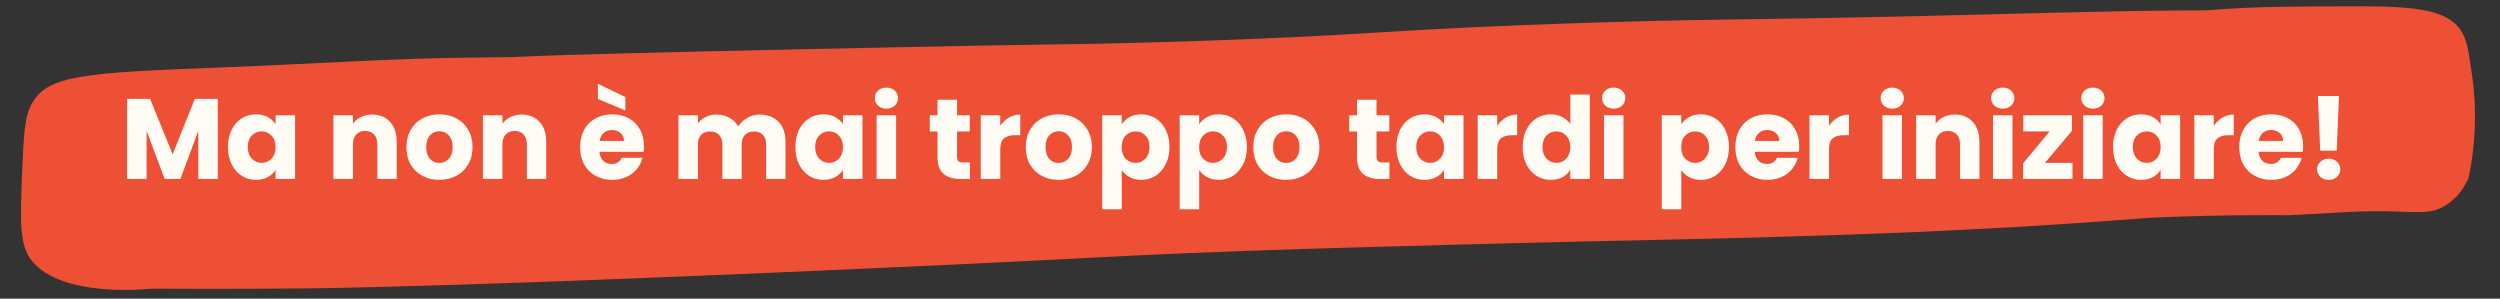 <svg xmlns="http://www.w3.org/2000/svg" xmlns:xlink="http://www.w3.org/1999/xlink" width="678" zoomAndPan="magnify" viewBox="0 0 508.5 60.75" height="81" preserveAspectRatio="xMidYMid meet" version="1.0"><rect x="0" y="0" width="508.5" height="60.75" fill="#333333" stroke="none"/><defs><g/><clipPath id="31b48094e6"><path d="M 4 1 L 504 1 L 504 59 L 4 59 Z M 4 1 " clip-rule="nonzero"/></clipPath><clipPath id="0156acfcb8"><path d="M 3.293 12.762 L 502.824 0.004 L 504.043 47.793 L 4.512 60.551 Z M 3.293 12.762 " clip-rule="nonzero"/></clipPath><clipPath id="0455b5be21"><path d="M 3.293 12.762 L 502.824 0.004 L 504.043 47.793 L 4.512 60.551 Z M 3.293 12.762 " clip-rule="nonzero"/></clipPath><clipPath id="4f55d02f72"><path d="M 3.473 12.758 L 502.824 0.004 L 504.039 47.465 L 4.684 60.219 Z M 3.473 12.758 " clip-rule="nonzero"/></clipPath></defs><g clip-path="url(#31b48094e6)"><g clip-path="url(#0156acfcb8)"><g clip-path="url(#0455b5be21)"><g clip-path="url(#4f55d02f72)"><path fill="#ee5036" d="M 44.555 13.734 C 66.086 12.91 79.816 11.832 97.199 11.699 C 112.805 11.578 92.754 11.531 164.391 9.984 C 221.289 8.754 215.66 9.18 236.133 8.57 C 281.906 7.211 278.641 6.02 325.016 4.578 C 355.77 3.625 354.719 4.227 408.57 2.82 C 449.922 1.742 445.922 2.344 450.387 1.992 C 458.883 1.32 465.98 1.309 480.164 1.281 C 491.832 1.262 497.699 2.195 500.422 6.016 C 501.805 7.961 502.172 10.605 502.898 15.891 C 502.941 16.207 502.973 16.449 502.988 16.59 C 503.145 17.844 503.578 21.652 503.336 26.668 C 503.211 29.281 502.887 32.512 502.133 36.172 C 501.371 37.852 500.012 40.129 497.574 41.695 C 494.484 43.68 491.906 43.09 484.949 42.969 C 478.426 42.855 471.91 43.562 465.387 43.77 C 465.387 43.77 459.945 43.746 455.129 43.789 C 447.078 43.867 437.98 44.25 437.98 44.25 C 437.98 44.25 433.469 44.586 430.598 44.797 C 429.586 44.871 425.719 45.152 421.078 45.465 C 418.551 45.637 414.316 45.918 409.344 46.211 C 407.547 46.316 402.781 46.566 394.855 46.953 C 388.648 47.258 379.855 47.621 364.34 48.098 C 339.031 48.867 336.711 48.68 298.055 49.715 C 272.137 50.41 258.812 50.77 240.934 51.52 C 223.562 52.246 223.617 52.414 192.691 53.871 C 171.816 54.852 153.902 55.617 139.191 56.211 C 122.934 56.871 108.613 57.445 89.297 58.027 C 72.277 58.543 65.117 58.629 60.879 58.672 C 47.426 58.801 30.672 58.711 30.672 58.711 C 30.672 58.711 12.723 60.797 6.469 53.035 C 3.922 49.875 4.113 45.016 4.492 35.293 C 4.801 27.543 4.953 23.668 6.578 20.898 C 9.836 15.355 16.816 14.793 44.555 13.734 " fill-opacity="1" fill-rule="nonzero"/></g></g></g></g><g fill="#fffcf6" fill-opacity="1"><g transform="translate(24.409, 36.395)"><g><path d="M 19.891 -16.281 L 19.891 0 L 15.922 0 L 15.922 -9.766 L 12.281 0 L 9.078 0 L 5.406 -9.797 L 5.406 0 L 1.438 0 L 1.438 -16.281 L 6.125 -16.281 L 10.703 -5.016 L 15.219 -16.281 Z M 19.891 -16.281 "/></g></g></g><g fill="#fffcf6" fill-opacity="1"><g transform="translate(45.705, 36.395)"><g><path d="M 0.656 -6.5 C 0.656 -7.832 0.906 -9 1.406 -10 C 1.906 -11.008 2.586 -11.785 3.453 -12.328 C 4.316 -12.867 5.285 -13.141 6.359 -13.141 C 7.273 -13.141 8.078 -12.953 8.766 -12.578 C 9.453 -12.203 9.977 -11.711 10.344 -11.109 L 10.344 -12.953 L 14.312 -12.953 L 14.312 0 L 10.344 0 L 10.344 -1.828 C 9.957 -1.223 9.422 -0.734 8.734 -0.359 C 8.047 0.004 7.242 0.188 6.328 0.188 C 5.273 0.188 4.316 -0.086 3.453 -0.641 C 2.586 -1.191 1.906 -1.973 1.406 -2.984 C 0.906 -3.992 0.656 -5.164 0.656 -6.5 Z M 10.344 -6.469 C 10.344 -7.457 10.066 -8.238 9.516 -8.812 C 8.973 -9.383 8.305 -9.672 7.516 -9.672 C 6.723 -9.672 6.051 -9.391 5.5 -8.828 C 4.957 -8.266 4.688 -7.488 4.688 -6.5 C 4.688 -5.508 4.957 -4.723 5.5 -4.141 C 6.051 -3.555 6.723 -3.266 7.516 -3.266 C 8.305 -3.266 8.973 -3.551 9.516 -4.125 C 10.066 -4.695 10.344 -5.477 10.344 -6.469 Z M 10.344 -6.469 "/></g></g></g><g fill="#fffcf6" fill-opacity="1"><g transform="translate(61.457, 36.395)"><g/></g></g><g fill="#fffcf6" fill-opacity="1"><g transform="translate(66.375, 36.395)"><g><path d="M 9.328 -13.094 C 10.848 -13.094 12.055 -12.598 12.953 -11.609 C 13.859 -10.629 14.312 -9.281 14.312 -7.562 L 14.312 0 L 10.375 0 L 10.375 -7.031 C 10.375 -7.895 10.148 -8.566 9.703 -9.047 C 9.254 -9.523 8.648 -9.766 7.891 -9.766 C 7.129 -9.766 6.523 -9.523 6.078 -9.047 C 5.629 -8.566 5.406 -7.895 5.406 -7.031 L 5.406 0 L 1.438 0 L 1.438 -12.953 L 5.406 -12.953 L 5.406 -11.234 C 5.812 -11.805 6.352 -12.258 7.031 -12.594 C 7.707 -12.926 8.473 -13.094 9.328 -13.094 Z M 9.328 -13.094 "/></g></g></g><g fill="#fffcf6" fill-opacity="1"><g transform="translate(82.01, 36.395)"><g><path d="M 7.328 0.188 C 6.055 0.188 4.914 -0.082 3.906 -0.625 C 2.895 -1.164 2.098 -1.938 1.516 -2.938 C 0.941 -3.945 0.656 -5.125 0.656 -6.469 C 0.656 -7.801 0.945 -8.973 1.531 -9.984 C 2.113 -11.004 2.914 -11.785 3.938 -12.328 C 4.957 -12.867 6.102 -13.141 7.375 -13.141 C 8.645 -13.141 9.789 -12.867 10.812 -12.328 C 11.832 -11.785 12.633 -11.004 13.219 -9.984 C 13.812 -8.973 14.109 -7.801 14.109 -6.469 C 14.109 -5.145 13.812 -3.973 13.219 -2.953 C 12.625 -1.941 11.812 -1.164 10.781 -0.625 C 9.75 -0.082 8.598 0.188 7.328 0.188 Z M 7.328 -3.25 C 8.086 -3.25 8.734 -3.523 9.266 -4.078 C 9.797 -4.641 10.062 -5.438 10.062 -6.469 C 10.062 -7.508 9.801 -8.305 9.281 -8.859 C 8.77 -9.422 8.133 -9.703 7.375 -9.703 C 6.602 -9.703 5.961 -9.426 5.453 -8.875 C 4.941 -8.32 4.688 -7.52 4.688 -6.469 C 4.688 -5.438 4.938 -4.641 5.438 -4.078 C 5.938 -3.523 6.566 -3.25 7.328 -3.25 Z M 7.328 -3.25 "/></g></g></g><g fill="#fffcf6" fill-opacity="1"><g transform="translate(96.788, 36.395)"><g><path d="M 9.328 -13.094 C 10.848 -13.094 12.055 -12.598 12.953 -11.609 C 13.859 -10.629 14.312 -9.281 14.312 -7.562 L 14.312 0 L 10.375 0 L 10.375 -7.031 C 10.375 -7.895 10.148 -8.566 9.703 -9.047 C 9.254 -9.523 8.648 -9.766 7.891 -9.766 C 7.129 -9.766 6.523 -9.523 6.078 -9.047 C 5.629 -8.566 5.406 -7.895 5.406 -7.031 L 5.406 0 L 1.438 0 L 1.438 -12.953 L 5.406 -12.953 L 5.406 -11.234 C 5.812 -11.805 6.352 -12.258 7.031 -12.594 C 7.707 -12.926 8.473 -13.094 9.328 -13.094 Z M 9.328 -13.094 "/></g></g></g><g fill="#fffcf6" fill-opacity="1"><g transform="translate(112.424, 36.395)"><g/></g></g><g fill="#fffcf6" fill-opacity="1"><g transform="translate(117.342, 36.395)"><g><path d="M 13.641 -6.688 C 13.641 -6.312 13.617 -5.922 13.578 -5.516 L 4.594 -5.516 C 4.656 -4.711 4.914 -4.098 5.375 -3.672 C 5.832 -3.254 6.391 -3.047 7.047 -3.047 C 8.035 -3.047 8.727 -3.461 9.125 -4.297 L 13.344 -4.297 C 13.125 -3.441 12.734 -2.672 12.172 -1.984 C 11.609 -1.305 10.898 -0.773 10.047 -0.391 C 9.191 -0.004 8.238 0.188 7.188 0.188 C 5.926 0.188 4.801 -0.082 3.812 -0.625 C 2.82 -1.164 2.047 -1.938 1.484 -2.938 C 0.93 -3.945 0.656 -5.125 0.656 -6.469 C 0.656 -7.82 0.926 -9 1.469 -10 C 2.02 -11.008 2.789 -11.785 3.781 -12.328 C 4.77 -12.867 5.906 -13.141 7.188 -13.141 C 8.445 -13.141 9.562 -12.875 10.531 -12.344 C 11.508 -11.82 12.27 -11.07 12.812 -10.094 C 13.363 -9.113 13.641 -7.977 13.641 -6.688 Z M 9.578 -7.734 C 9.578 -8.41 9.344 -8.945 8.875 -9.344 C 8.414 -9.75 7.836 -9.953 7.141 -9.953 C 6.484 -9.953 5.926 -9.758 5.469 -9.375 C 5.008 -8.988 4.727 -8.441 4.625 -7.734 Z M 9.859 -16.656 L 9.859 -13.922 L 4.266 -16.266 L 4.266 -19.359 Z M 9.859 -16.656 "/></g></g></g><g fill="#fffcf6" fill-opacity="1"><g transform="translate(131.632, 36.395)"><g/></g></g><g fill="#fffcf6" fill-opacity="1"><g transform="translate(136.55, 36.395)"><g><path d="M 17.953 -13.094 C 19.566 -13.094 20.848 -12.602 21.797 -11.625 C 22.742 -10.645 23.219 -9.289 23.219 -7.562 L 23.219 0 L 19.281 0 L 19.281 -7.031 C 19.281 -7.863 19.055 -8.508 18.609 -8.969 C 18.172 -9.426 17.566 -9.656 16.797 -9.656 C 16.023 -9.656 15.414 -9.426 14.969 -8.969 C 14.531 -8.508 14.312 -7.863 14.312 -7.031 L 14.312 0 L 10.375 0 L 10.375 -7.031 C 10.375 -7.863 10.148 -8.508 9.703 -8.969 C 9.266 -9.426 8.66 -9.656 7.891 -9.656 C 7.117 -9.656 6.508 -9.426 6.062 -8.969 C 5.625 -8.508 5.406 -7.863 5.406 -7.031 L 5.406 0 L 1.438 0 L 1.438 -12.953 L 5.406 -12.953 L 5.406 -11.328 C 5.812 -11.867 6.336 -12.297 6.984 -12.609 C 7.629 -12.93 8.363 -13.094 9.188 -13.094 C 10.164 -13.094 11.035 -12.879 11.797 -12.453 C 12.566 -12.035 13.164 -11.441 13.594 -10.672 C 14.039 -11.379 14.648 -11.957 15.422 -12.406 C 16.203 -12.863 17.047 -13.094 17.953 -13.094 Z M 17.953 -13.094 "/></g></g></g><g fill="#fffcf6" fill-opacity="1"><g transform="translate(161.117, 36.395)"><g><path d="M 0.656 -6.5 C 0.656 -7.832 0.906 -9 1.406 -10 C 1.906 -11.008 2.586 -11.785 3.453 -12.328 C 4.316 -12.867 5.285 -13.141 6.359 -13.141 C 7.273 -13.141 8.078 -12.953 8.766 -12.578 C 9.453 -12.203 9.977 -11.711 10.344 -11.109 L 10.344 -12.953 L 14.312 -12.953 L 14.312 0 L 10.344 0 L 10.344 -1.828 C 9.957 -1.223 9.422 -0.734 8.734 -0.359 C 8.047 0.004 7.242 0.188 6.328 0.188 C 5.273 0.188 4.316 -0.086 3.453 -0.641 C 2.586 -1.191 1.906 -1.973 1.406 -2.984 C 0.906 -3.992 0.656 -5.164 0.656 -6.5 Z M 10.344 -6.469 C 10.344 -7.457 10.066 -8.238 9.516 -8.812 C 8.973 -9.383 8.305 -9.672 7.516 -9.672 C 6.723 -9.672 6.051 -9.391 5.5 -8.828 C 4.957 -8.266 4.688 -7.488 4.688 -6.5 C 4.688 -5.508 4.957 -4.723 5.5 -4.141 C 6.051 -3.555 6.723 -3.266 7.516 -3.266 C 8.305 -3.266 8.973 -3.551 9.516 -4.125 C 10.066 -4.695 10.344 -5.477 10.344 -6.469 Z M 10.344 -6.469 "/></g></g></g><g fill="#fffcf6" fill-opacity="1"><g transform="translate(176.869, 36.395)"><g><path d="M 3.438 -14.297 C 2.738 -14.297 2.164 -14.5 1.719 -14.906 C 1.281 -15.312 1.062 -15.816 1.062 -16.422 C 1.062 -17.047 1.281 -17.562 1.719 -17.969 C 2.164 -18.375 2.738 -18.578 3.438 -18.578 C 4.113 -18.578 4.672 -18.375 5.109 -17.969 C 5.555 -17.562 5.781 -17.047 5.781 -16.422 C 5.781 -15.816 5.555 -15.312 5.109 -14.906 C 4.672 -14.5 4.113 -14.297 3.438 -14.297 Z M 5.406 -12.953 L 5.406 0 L 1.438 0 L 1.438 -12.953 Z M 5.406 -12.953 "/></g></g></g><g fill="#fffcf6" fill-opacity="1"><g transform="translate(183.712, 36.395)"><g/></g></g><g fill="#fffcf6" fill-opacity="1"><g transform="translate(188.63, 36.395)"><g><path d="M 8.656 -3.359 L 8.656 0 L 6.641 0 C 5.203 0 4.078 -0.348 3.266 -1.047 C 2.461 -1.754 2.062 -2.906 2.062 -4.5 L 2.062 -9.656 L 0.484 -9.656 L 0.484 -12.953 L 2.062 -12.953 L 2.062 -16.109 L 6.031 -16.109 L 6.031 -12.953 L 8.625 -12.953 L 8.625 -9.656 L 6.031 -9.656 L 6.031 -4.453 C 6.031 -4.066 6.125 -3.785 6.312 -3.609 C 6.5 -3.441 6.805 -3.359 7.234 -3.359 Z M 8.656 -3.359 "/></g></g></g><g fill="#fffcf6" fill-opacity="1"><g transform="translate(198.049, 36.395)"><g><path d="M 5.406 -10.797 C 5.875 -11.504 6.453 -12.062 7.141 -12.469 C 7.836 -12.883 8.613 -13.094 9.469 -13.094 L 9.469 -8.891 L 8.375 -8.891 C 7.383 -8.891 6.641 -8.676 6.141 -8.25 C 5.648 -7.82 5.406 -7.078 5.406 -6.016 L 5.406 0 L 1.438 0 L 1.438 -12.953 L 5.406 -12.953 Z M 5.406 -10.797 "/></g></g></g><g fill="#fffcf6" fill-opacity="1"><g transform="translate(207.978, 36.395)"><g><path d="M 7.328 0.188 C 6.055 0.188 4.914 -0.082 3.906 -0.625 C 2.895 -1.164 2.098 -1.938 1.516 -2.938 C 0.941 -3.945 0.656 -5.125 0.656 -6.469 C 0.656 -7.801 0.945 -8.973 1.531 -9.984 C 2.113 -11.004 2.914 -11.785 3.938 -12.328 C 4.957 -12.867 6.102 -13.141 7.375 -13.141 C 8.645 -13.141 9.789 -12.867 10.812 -12.328 C 11.832 -11.785 12.633 -11.004 13.219 -9.984 C 13.812 -8.973 14.109 -7.801 14.109 -6.469 C 14.109 -5.145 13.812 -3.973 13.219 -2.953 C 12.625 -1.941 11.812 -1.164 10.781 -0.625 C 9.75 -0.082 8.598 0.188 7.328 0.188 Z M 7.328 -3.25 C 8.086 -3.25 8.734 -3.523 9.266 -4.078 C 9.797 -4.641 10.062 -5.438 10.062 -6.469 C 10.062 -7.508 9.801 -8.305 9.281 -8.859 C 8.77 -9.422 8.133 -9.703 7.375 -9.703 C 6.602 -9.703 5.961 -9.426 5.453 -8.875 C 4.941 -8.32 4.688 -7.52 4.688 -6.469 C 4.688 -5.438 4.938 -4.641 5.438 -4.078 C 5.938 -3.523 6.566 -3.25 7.328 -3.25 Z M 7.328 -3.25 "/></g></g></g><g fill="#fffcf6" fill-opacity="1"><g transform="translate(222.755, 36.395)"><g><path d="M 5.406 -11.109 C 5.789 -11.711 6.32 -12.203 7 -12.578 C 7.688 -12.953 8.484 -13.141 9.391 -13.141 C 10.461 -13.141 11.43 -12.867 12.297 -12.328 C 13.16 -11.785 13.844 -11.008 14.344 -10 C 14.852 -9 15.109 -7.832 15.109 -6.5 C 15.109 -5.164 14.852 -3.992 14.344 -2.984 C 13.844 -1.973 13.16 -1.191 12.297 -0.641 C 11.43 -0.086 10.461 0.188 9.391 0.188 C 8.492 0.188 7.703 0.004 7.016 -0.359 C 6.328 -0.734 5.789 -1.219 5.406 -1.812 L 5.406 6.172 L 1.438 6.172 L 1.438 -12.953 L 5.406 -12.953 Z M 11.062 -6.5 C 11.062 -7.488 10.785 -8.266 10.234 -8.828 C 9.691 -9.391 9.02 -9.672 8.219 -9.672 C 7.426 -9.672 6.754 -9.383 6.203 -8.812 C 5.66 -8.238 5.391 -7.457 5.391 -6.469 C 5.391 -5.477 5.66 -4.695 6.203 -4.125 C 6.754 -3.551 7.426 -3.266 8.219 -3.266 C 9 -3.266 9.664 -3.555 10.219 -4.141 C 10.781 -4.723 11.062 -5.508 11.062 -6.5 Z M 11.062 -6.5 "/></g></g></g><g fill="#fffcf6" fill-opacity="1"><g transform="translate(238.507, 36.395)"><g><path d="M 5.406 -11.109 C 5.789 -11.711 6.32 -12.203 7 -12.578 C 7.688 -12.953 8.484 -13.141 9.391 -13.141 C 10.461 -13.141 11.43 -12.867 12.297 -12.328 C 13.16 -11.785 13.844 -11.008 14.344 -10 C 14.852 -9 15.109 -7.832 15.109 -6.5 C 15.109 -5.164 14.852 -3.992 14.344 -2.984 C 13.844 -1.973 13.16 -1.191 12.297 -0.641 C 11.43 -0.086 10.461 0.188 9.391 0.188 C 8.492 0.188 7.703 0.004 7.016 -0.359 C 6.328 -0.734 5.789 -1.219 5.406 -1.812 L 5.406 6.172 L 1.438 6.172 L 1.438 -12.953 L 5.406 -12.953 Z M 11.062 -6.5 C 11.062 -7.488 10.785 -8.266 10.234 -8.828 C 9.691 -9.391 9.02 -9.672 8.219 -9.672 C 7.426 -9.672 6.754 -9.383 6.203 -8.812 C 5.66 -8.238 5.391 -7.457 5.391 -6.469 C 5.391 -5.477 5.66 -4.695 6.203 -4.125 C 6.754 -3.551 7.426 -3.266 8.219 -3.266 C 9 -3.266 9.664 -3.555 10.219 -4.141 C 10.781 -4.723 11.062 -5.508 11.062 -6.5 Z M 11.062 -6.5 "/></g></g></g><g fill="#fffcf6" fill-opacity="1"><g transform="translate(254.259, 36.395)"><g><path d="M 7.328 0.188 C 6.055 0.188 4.914 -0.082 3.906 -0.625 C 2.895 -1.164 2.098 -1.938 1.516 -2.938 C 0.941 -3.945 0.656 -5.125 0.656 -6.469 C 0.656 -7.801 0.945 -8.973 1.531 -9.984 C 2.113 -11.004 2.914 -11.785 3.938 -12.328 C 4.957 -12.867 6.102 -13.141 7.375 -13.141 C 8.645 -13.141 9.789 -12.867 10.812 -12.328 C 11.832 -11.785 12.633 -11.004 13.219 -9.984 C 13.812 -8.973 14.109 -7.801 14.109 -6.469 C 14.109 -5.145 13.812 -3.973 13.219 -2.953 C 12.625 -1.941 11.812 -1.164 10.781 -0.625 C 9.75 -0.082 8.598 0.188 7.328 0.188 Z M 7.328 -3.25 C 8.086 -3.25 8.734 -3.523 9.266 -4.078 C 9.797 -4.641 10.062 -5.438 10.062 -6.469 C 10.062 -7.508 9.801 -8.305 9.281 -8.859 C 8.77 -9.422 8.133 -9.703 7.375 -9.703 C 6.602 -9.703 5.961 -9.426 5.453 -8.875 C 4.941 -8.32 4.688 -7.52 4.688 -6.469 C 4.688 -5.438 4.938 -4.641 5.438 -4.078 C 5.938 -3.523 6.566 -3.25 7.328 -3.25 Z M 7.328 -3.25 "/></g></g></g><g fill="#fffcf6" fill-opacity="1"><g transform="translate(269.036, 36.395)"><g/></g></g><g fill="#fffcf6" fill-opacity="1"><g transform="translate(273.954, 36.395)"><g><path d="M 8.656 -3.359 L 8.656 0 L 6.641 0 C 5.203 0 4.078 -0.348 3.266 -1.047 C 2.461 -1.754 2.062 -2.906 2.062 -4.5 L 2.062 -9.656 L 0.484 -9.656 L 0.484 -12.953 L 2.062 -12.953 L 2.062 -16.109 L 6.031 -16.109 L 6.031 -12.953 L 8.625 -12.953 L 8.625 -9.656 L 6.031 -9.656 L 6.031 -4.453 C 6.031 -4.066 6.125 -3.785 6.312 -3.609 C 6.5 -3.441 6.805 -3.359 7.234 -3.359 Z M 8.656 -3.359 "/></g></g></g><g fill="#fffcf6" fill-opacity="1"><g transform="translate(283.373, 36.395)"><g><path d="M 0.656 -6.5 C 0.656 -7.832 0.906 -9 1.406 -10 C 1.906 -11.008 2.586 -11.785 3.453 -12.328 C 4.316 -12.867 5.285 -13.141 6.359 -13.141 C 7.273 -13.141 8.078 -12.953 8.766 -12.578 C 9.453 -12.203 9.977 -11.711 10.344 -11.109 L 10.344 -12.953 L 14.312 -12.953 L 14.312 0 L 10.344 0 L 10.344 -1.828 C 9.957 -1.223 9.422 -0.734 8.734 -0.359 C 8.047 0.004 7.242 0.188 6.328 0.188 C 5.273 0.188 4.316 -0.086 3.453 -0.641 C 2.586 -1.191 1.906 -1.973 1.406 -2.984 C 0.906 -3.992 0.656 -5.164 0.656 -6.5 Z M 10.344 -6.469 C 10.344 -7.457 10.066 -8.238 9.516 -8.812 C 8.973 -9.383 8.305 -9.672 7.516 -9.672 C 6.723 -9.672 6.051 -9.391 5.5 -8.828 C 4.957 -8.266 4.688 -7.488 4.688 -6.5 C 4.688 -5.508 4.957 -4.723 5.5 -4.141 C 6.051 -3.555 6.723 -3.266 7.516 -3.266 C 8.305 -3.266 8.973 -3.551 9.516 -4.125 C 10.066 -4.695 10.344 -5.477 10.344 -6.469 Z M 10.344 -6.469 "/></g></g></g><g fill="#fffcf6" fill-opacity="1"><g transform="translate(299.125, 36.395)"><g><path d="M 5.406 -10.797 C 5.875 -11.504 6.453 -12.062 7.141 -12.469 C 7.836 -12.883 8.613 -13.094 9.469 -13.094 L 9.469 -8.891 L 8.375 -8.891 C 7.383 -8.891 6.641 -8.676 6.141 -8.25 C 5.648 -7.82 5.406 -7.078 5.406 -6.016 L 5.406 0 L 1.438 0 L 1.438 -12.953 L 5.406 -12.953 Z M 5.406 -10.797 "/></g></g></g><g fill="#fffcf6" fill-opacity="1"><g transform="translate(309.054, 36.395)"><g><path d="M 0.656 -6.5 C 0.656 -7.832 0.906 -9 1.406 -10 C 1.906 -11.008 2.586 -11.785 3.453 -12.328 C 4.316 -12.867 5.285 -13.141 6.359 -13.141 C 7.211 -13.141 7.988 -12.957 8.688 -12.594 C 9.395 -12.238 9.945 -11.758 10.344 -11.156 L 10.344 -17.172 L 14.312 -17.172 L 14.312 0 L 10.344 0 L 10.344 -1.859 C 9.977 -1.234 9.453 -0.734 8.766 -0.359 C 8.078 0.004 7.273 0.188 6.359 0.188 C 5.285 0.188 4.316 -0.086 3.453 -0.641 C 2.586 -1.191 1.906 -1.973 1.406 -2.984 C 0.906 -3.992 0.656 -5.164 0.656 -6.5 Z M 10.344 -6.469 C 10.344 -7.457 10.066 -8.238 9.516 -8.812 C 8.973 -9.383 8.305 -9.672 7.516 -9.672 C 6.723 -9.672 6.051 -9.391 5.5 -8.828 C 4.957 -8.266 4.688 -7.488 4.688 -6.5 C 4.688 -5.508 4.957 -4.723 5.5 -4.141 C 6.051 -3.555 6.723 -3.266 7.516 -3.266 C 8.305 -3.266 8.973 -3.551 9.516 -4.125 C 10.066 -4.695 10.344 -5.477 10.344 -6.469 Z M 10.344 -6.469 "/></g></g></g><g fill="#fffcf6" fill-opacity="1"><g transform="translate(324.805, 36.395)"><g><path d="M 3.438 -14.297 C 2.738 -14.297 2.164 -14.5 1.719 -14.906 C 1.281 -15.312 1.062 -15.816 1.062 -16.422 C 1.062 -17.047 1.281 -17.562 1.719 -17.969 C 2.164 -18.375 2.738 -18.578 3.438 -18.578 C 4.113 -18.578 4.672 -18.375 5.109 -17.969 C 5.555 -17.562 5.781 -17.047 5.781 -16.422 C 5.781 -15.816 5.555 -15.312 5.109 -14.906 C 4.672 -14.5 4.113 -14.297 3.438 -14.297 Z M 5.406 -12.953 L 5.406 0 L 1.438 0 L 1.438 -12.953 Z M 5.406 -12.953 "/></g></g></g><g fill="#fffcf6" fill-opacity="1"><g transform="translate(331.649, 36.395)"><g/></g></g><g fill="#fffcf6" fill-opacity="1"><g transform="translate(336.567, 36.395)"><g><path d="M 5.406 -11.109 C 5.789 -11.711 6.32 -12.203 7 -12.578 C 7.688 -12.953 8.484 -13.141 9.391 -13.141 C 10.461 -13.141 11.43 -12.867 12.297 -12.328 C 13.16 -11.785 13.844 -11.008 14.344 -10 C 14.852 -9 15.109 -7.832 15.109 -6.5 C 15.109 -5.164 14.852 -3.992 14.344 -2.984 C 13.844 -1.973 13.16 -1.191 12.297 -0.641 C 11.43 -0.086 10.461 0.188 9.391 0.188 C 8.492 0.188 7.703 0.004 7.016 -0.359 C 6.328 -0.734 5.789 -1.219 5.406 -1.812 L 5.406 6.172 L 1.438 6.172 L 1.438 -12.953 L 5.406 -12.953 Z M 11.062 -6.5 C 11.062 -7.488 10.785 -8.266 10.234 -8.828 C 9.691 -9.391 9.02 -9.672 8.219 -9.672 C 7.426 -9.672 6.754 -9.383 6.203 -8.812 C 5.66 -8.238 5.391 -7.457 5.391 -6.469 C 5.391 -5.477 5.66 -4.695 6.203 -4.125 C 6.754 -3.551 7.426 -3.266 8.219 -3.266 C 9 -3.266 9.664 -3.555 10.219 -4.141 C 10.781 -4.723 11.062 -5.508 11.062 -6.5 Z M 11.062 -6.5 "/></g></g></g><g fill="#fffcf6" fill-opacity="1"><g transform="translate(352.319, 36.395)"><g><path d="M 13.641 -6.688 C 13.641 -6.312 13.617 -5.922 13.578 -5.516 L 4.594 -5.516 C 4.656 -4.711 4.914 -4.098 5.375 -3.672 C 5.832 -3.254 6.391 -3.047 7.047 -3.047 C 8.035 -3.047 8.727 -3.461 9.125 -4.297 L 13.344 -4.297 C 13.125 -3.441 12.734 -2.672 12.172 -1.984 C 11.609 -1.305 10.898 -0.773 10.047 -0.391 C 9.191 -0.004 8.238 0.188 7.188 0.188 C 5.926 0.188 4.801 -0.082 3.812 -0.625 C 2.82 -1.164 2.047 -1.938 1.484 -2.938 C 0.93 -3.945 0.656 -5.125 0.656 -6.469 C 0.656 -7.82 0.926 -9 1.469 -10 C 2.02 -11.008 2.789 -11.785 3.781 -12.328 C 4.77 -12.867 5.906 -13.141 7.188 -13.141 C 8.445 -13.141 9.562 -12.875 10.531 -12.344 C 11.508 -11.82 12.27 -11.07 12.812 -10.094 C 13.363 -9.113 13.641 -7.977 13.641 -6.688 Z M 9.578 -7.734 C 9.578 -8.41 9.344 -8.945 8.875 -9.344 C 8.414 -9.75 7.836 -9.953 7.141 -9.953 C 6.484 -9.953 5.926 -9.758 5.469 -9.375 C 5.008 -8.988 4.727 -8.441 4.625 -7.734 Z M 9.578 -7.734 "/></g></g></g><g fill="#fffcf6" fill-opacity="1"><g transform="translate(366.609, 36.395)"><g><path d="M 5.406 -10.797 C 5.875 -11.504 6.453 -12.062 7.141 -12.469 C 7.836 -12.883 8.613 -13.094 9.469 -13.094 L 9.469 -8.891 L 8.375 -8.891 C 7.383 -8.891 6.641 -8.676 6.141 -8.25 C 5.648 -7.82 5.406 -7.078 5.406 -6.016 L 5.406 0 L 1.438 0 L 1.438 -12.953 L 5.406 -12.953 Z M 5.406 -10.797 "/></g></g></g><g fill="#fffcf6" fill-opacity="1"><g transform="translate(376.538, 36.395)"><g/></g></g><g fill="#fffcf6" fill-opacity="1"><g transform="translate(381.456, 36.395)"><g><path d="M 3.438 -14.297 C 2.738 -14.297 2.164 -14.5 1.719 -14.906 C 1.281 -15.312 1.062 -15.816 1.062 -16.422 C 1.062 -17.047 1.281 -17.562 1.719 -17.969 C 2.164 -18.375 2.738 -18.578 3.438 -18.578 C 4.113 -18.578 4.672 -18.375 5.109 -17.969 C 5.555 -17.562 5.781 -17.047 5.781 -16.422 C 5.781 -15.816 5.555 -15.312 5.109 -14.906 C 4.672 -14.5 4.113 -14.297 3.438 -14.297 Z M 5.406 -12.953 L 5.406 0 L 1.438 0 L 1.438 -12.953 Z M 5.406 -12.953 "/></g></g></g><g fill="#fffcf6" fill-opacity="1"><g transform="translate(388.299, 36.395)"><g><path d="M 9.328 -13.094 C 10.848 -13.094 12.055 -12.598 12.953 -11.609 C 13.859 -10.629 14.312 -9.281 14.312 -7.562 L 14.312 0 L 10.375 0 L 10.375 -7.031 C 10.375 -7.895 10.148 -8.566 9.703 -9.047 C 9.254 -9.523 8.648 -9.766 7.891 -9.766 C 7.129 -9.766 6.523 -9.523 6.078 -9.047 C 5.629 -8.566 5.406 -7.895 5.406 -7.031 L 5.406 0 L 1.438 0 L 1.438 -12.953 L 5.406 -12.953 L 5.406 -11.234 C 5.812 -11.805 6.352 -12.258 7.031 -12.594 C 7.707 -12.926 8.473 -13.094 9.328 -13.094 Z M 9.328 -13.094 "/></g></g></g><g fill="#fffcf6" fill-opacity="1"><g transform="translate(403.935, 36.395)"><g><path d="M 3.438 -14.297 C 2.738 -14.297 2.164 -14.5 1.719 -14.906 C 1.281 -15.312 1.062 -15.816 1.062 -16.422 C 1.062 -17.047 1.281 -17.562 1.719 -17.969 C 2.164 -18.375 2.738 -18.578 3.438 -18.578 C 4.113 -18.578 4.672 -18.375 5.109 -17.969 C 5.555 -17.562 5.781 -17.047 5.781 -16.422 C 5.781 -15.816 5.555 -15.312 5.109 -14.906 C 4.672 -14.5 4.113 -14.297 3.438 -14.297 Z M 5.406 -12.953 L 5.406 0 L 1.438 0 L 1.438 -12.953 Z M 5.406 -12.953 "/></g></g></g><g fill="#fffcf6" fill-opacity="1"><g transform="translate(410.779, 36.395)"><g><path d="M 5.156 -3.266 L 10.766 -3.266 L 10.766 0 L 0.719 0 L 0.719 -3.156 L 6.109 -9.672 L 0.766 -9.672 L 0.766 -12.953 L 10.656 -12.953 L 10.656 -9.797 Z M 5.156 -3.266 "/></g></g></g><g fill="#fffcf6" fill-opacity="1"><g transform="translate(422.285, 36.395)"><g><path d="M 3.438 -14.297 C 2.738 -14.297 2.164 -14.5 1.719 -14.906 C 1.281 -15.312 1.062 -15.816 1.062 -16.422 C 1.062 -17.047 1.281 -17.562 1.719 -17.969 C 2.164 -18.375 2.738 -18.578 3.438 -18.578 C 4.113 -18.578 4.672 -18.375 5.109 -17.969 C 5.555 -17.562 5.781 -17.047 5.781 -16.422 C 5.781 -15.816 5.555 -15.312 5.109 -14.906 C 4.672 -14.5 4.113 -14.297 3.438 -14.297 Z M 5.406 -12.953 L 5.406 0 L 1.438 0 L 1.438 -12.953 Z M 5.406 -12.953 "/></g></g></g><g fill="#fffcf6" fill-opacity="1"><g transform="translate(429.129, 36.395)"><g><path d="M 0.656 -6.5 C 0.656 -7.832 0.906 -9 1.406 -10 C 1.906 -11.008 2.586 -11.785 3.453 -12.328 C 4.316 -12.867 5.285 -13.141 6.359 -13.141 C 7.273 -13.141 8.078 -12.953 8.766 -12.578 C 9.453 -12.203 9.977 -11.711 10.344 -11.109 L 10.344 -12.953 L 14.312 -12.953 L 14.312 0 L 10.344 0 L 10.344 -1.828 C 9.957 -1.223 9.422 -0.734 8.734 -0.359 C 8.047 0.004 7.242 0.188 6.328 0.188 C 5.273 0.188 4.316 -0.086 3.453 -0.641 C 2.586 -1.191 1.906 -1.973 1.406 -2.984 C 0.906 -3.992 0.656 -5.164 0.656 -6.5 Z M 10.344 -6.469 C 10.344 -7.457 10.066 -8.238 9.516 -8.812 C 8.973 -9.383 8.305 -9.672 7.516 -9.672 C 6.723 -9.672 6.051 -9.391 5.5 -8.828 C 4.957 -8.266 4.688 -7.488 4.688 -6.5 C 4.688 -5.508 4.957 -4.723 5.5 -4.141 C 6.051 -3.555 6.723 -3.266 7.516 -3.266 C 8.305 -3.266 8.973 -3.551 9.516 -4.125 C 10.066 -4.695 10.344 -5.477 10.344 -6.469 Z M 10.344 -6.469 "/></g></g></g><g fill="#fffcf6" fill-opacity="1"><g transform="translate(444.88, 36.395)"><g><path d="M 5.406 -10.797 C 5.875 -11.504 6.453 -12.062 7.141 -12.469 C 7.836 -12.883 8.613 -13.094 9.469 -13.094 L 9.469 -8.891 L 8.375 -8.891 C 7.383 -8.891 6.641 -8.676 6.141 -8.25 C 5.648 -7.82 5.406 -7.078 5.406 -6.016 L 5.406 0 L 1.438 0 L 1.438 -12.953 L 5.406 -12.953 Z M 5.406 -10.797 "/></g></g></g><g fill="#fffcf6" fill-opacity="1"><g transform="translate(454.809, 36.395)"><g><path d="M 13.641 -6.688 C 13.641 -6.312 13.617 -5.922 13.578 -5.516 L 4.594 -5.516 C 4.656 -4.711 4.914 -4.098 5.375 -3.672 C 5.832 -3.254 6.391 -3.047 7.047 -3.047 C 8.035 -3.047 8.727 -3.461 9.125 -4.297 L 13.344 -4.297 C 13.125 -3.441 12.734 -2.672 12.172 -1.984 C 11.609 -1.305 10.898 -0.773 10.047 -0.391 C 9.191 -0.004 8.238 0.188 7.188 0.188 C 5.926 0.188 4.801 -0.082 3.812 -0.625 C 2.82 -1.164 2.047 -1.938 1.484 -2.938 C 0.93 -3.945 0.656 -5.125 0.656 -6.469 C 0.656 -7.82 0.926 -9 1.469 -10 C 2.02 -11.008 2.789 -11.785 3.781 -12.328 C 4.77 -12.867 5.906 -13.141 7.188 -13.141 C 8.445 -13.141 9.562 -12.875 10.531 -12.344 C 11.508 -11.82 12.27 -11.07 12.812 -10.094 C 13.363 -9.113 13.641 -7.977 13.641 -6.688 Z M 9.578 -7.734 C 9.578 -8.41 9.344 -8.945 8.875 -9.344 C 8.414 -9.75 7.836 -9.953 7.141 -9.953 C 6.484 -9.953 5.926 -9.758 5.469 -9.375 C 5.008 -8.988 4.727 -8.441 4.625 -7.734 Z M 9.578 -7.734 "/></g></g></g><g fill="#fffcf6" fill-opacity="1"><g transform="translate(469.1, 36.395)"><g><path d="M 6.656 -16.875 L 6.188 -5.75 L 2.828 -5.75 L 2.359 -16.875 Z M 4.578 0.188 C 3.879 0.188 3.305 -0.016 2.859 -0.422 C 2.422 -0.836 2.203 -1.348 2.203 -1.953 C 2.203 -2.566 2.422 -3.082 2.859 -3.5 C 3.305 -3.914 3.879 -4.125 4.578 -4.125 C 5.254 -4.125 5.812 -3.914 6.25 -3.5 C 6.695 -3.082 6.922 -2.566 6.922 -1.953 C 6.922 -1.348 6.695 -0.836 6.25 -0.422 C 5.812 -0.016 5.254 0.188 4.578 0.188 Z M 4.578 0.188 "/></g></g></g><g fill="#fffcf6" fill-opacity="1"><g transform="translate(478.199, 36.395)"><g/></g></g></svg>